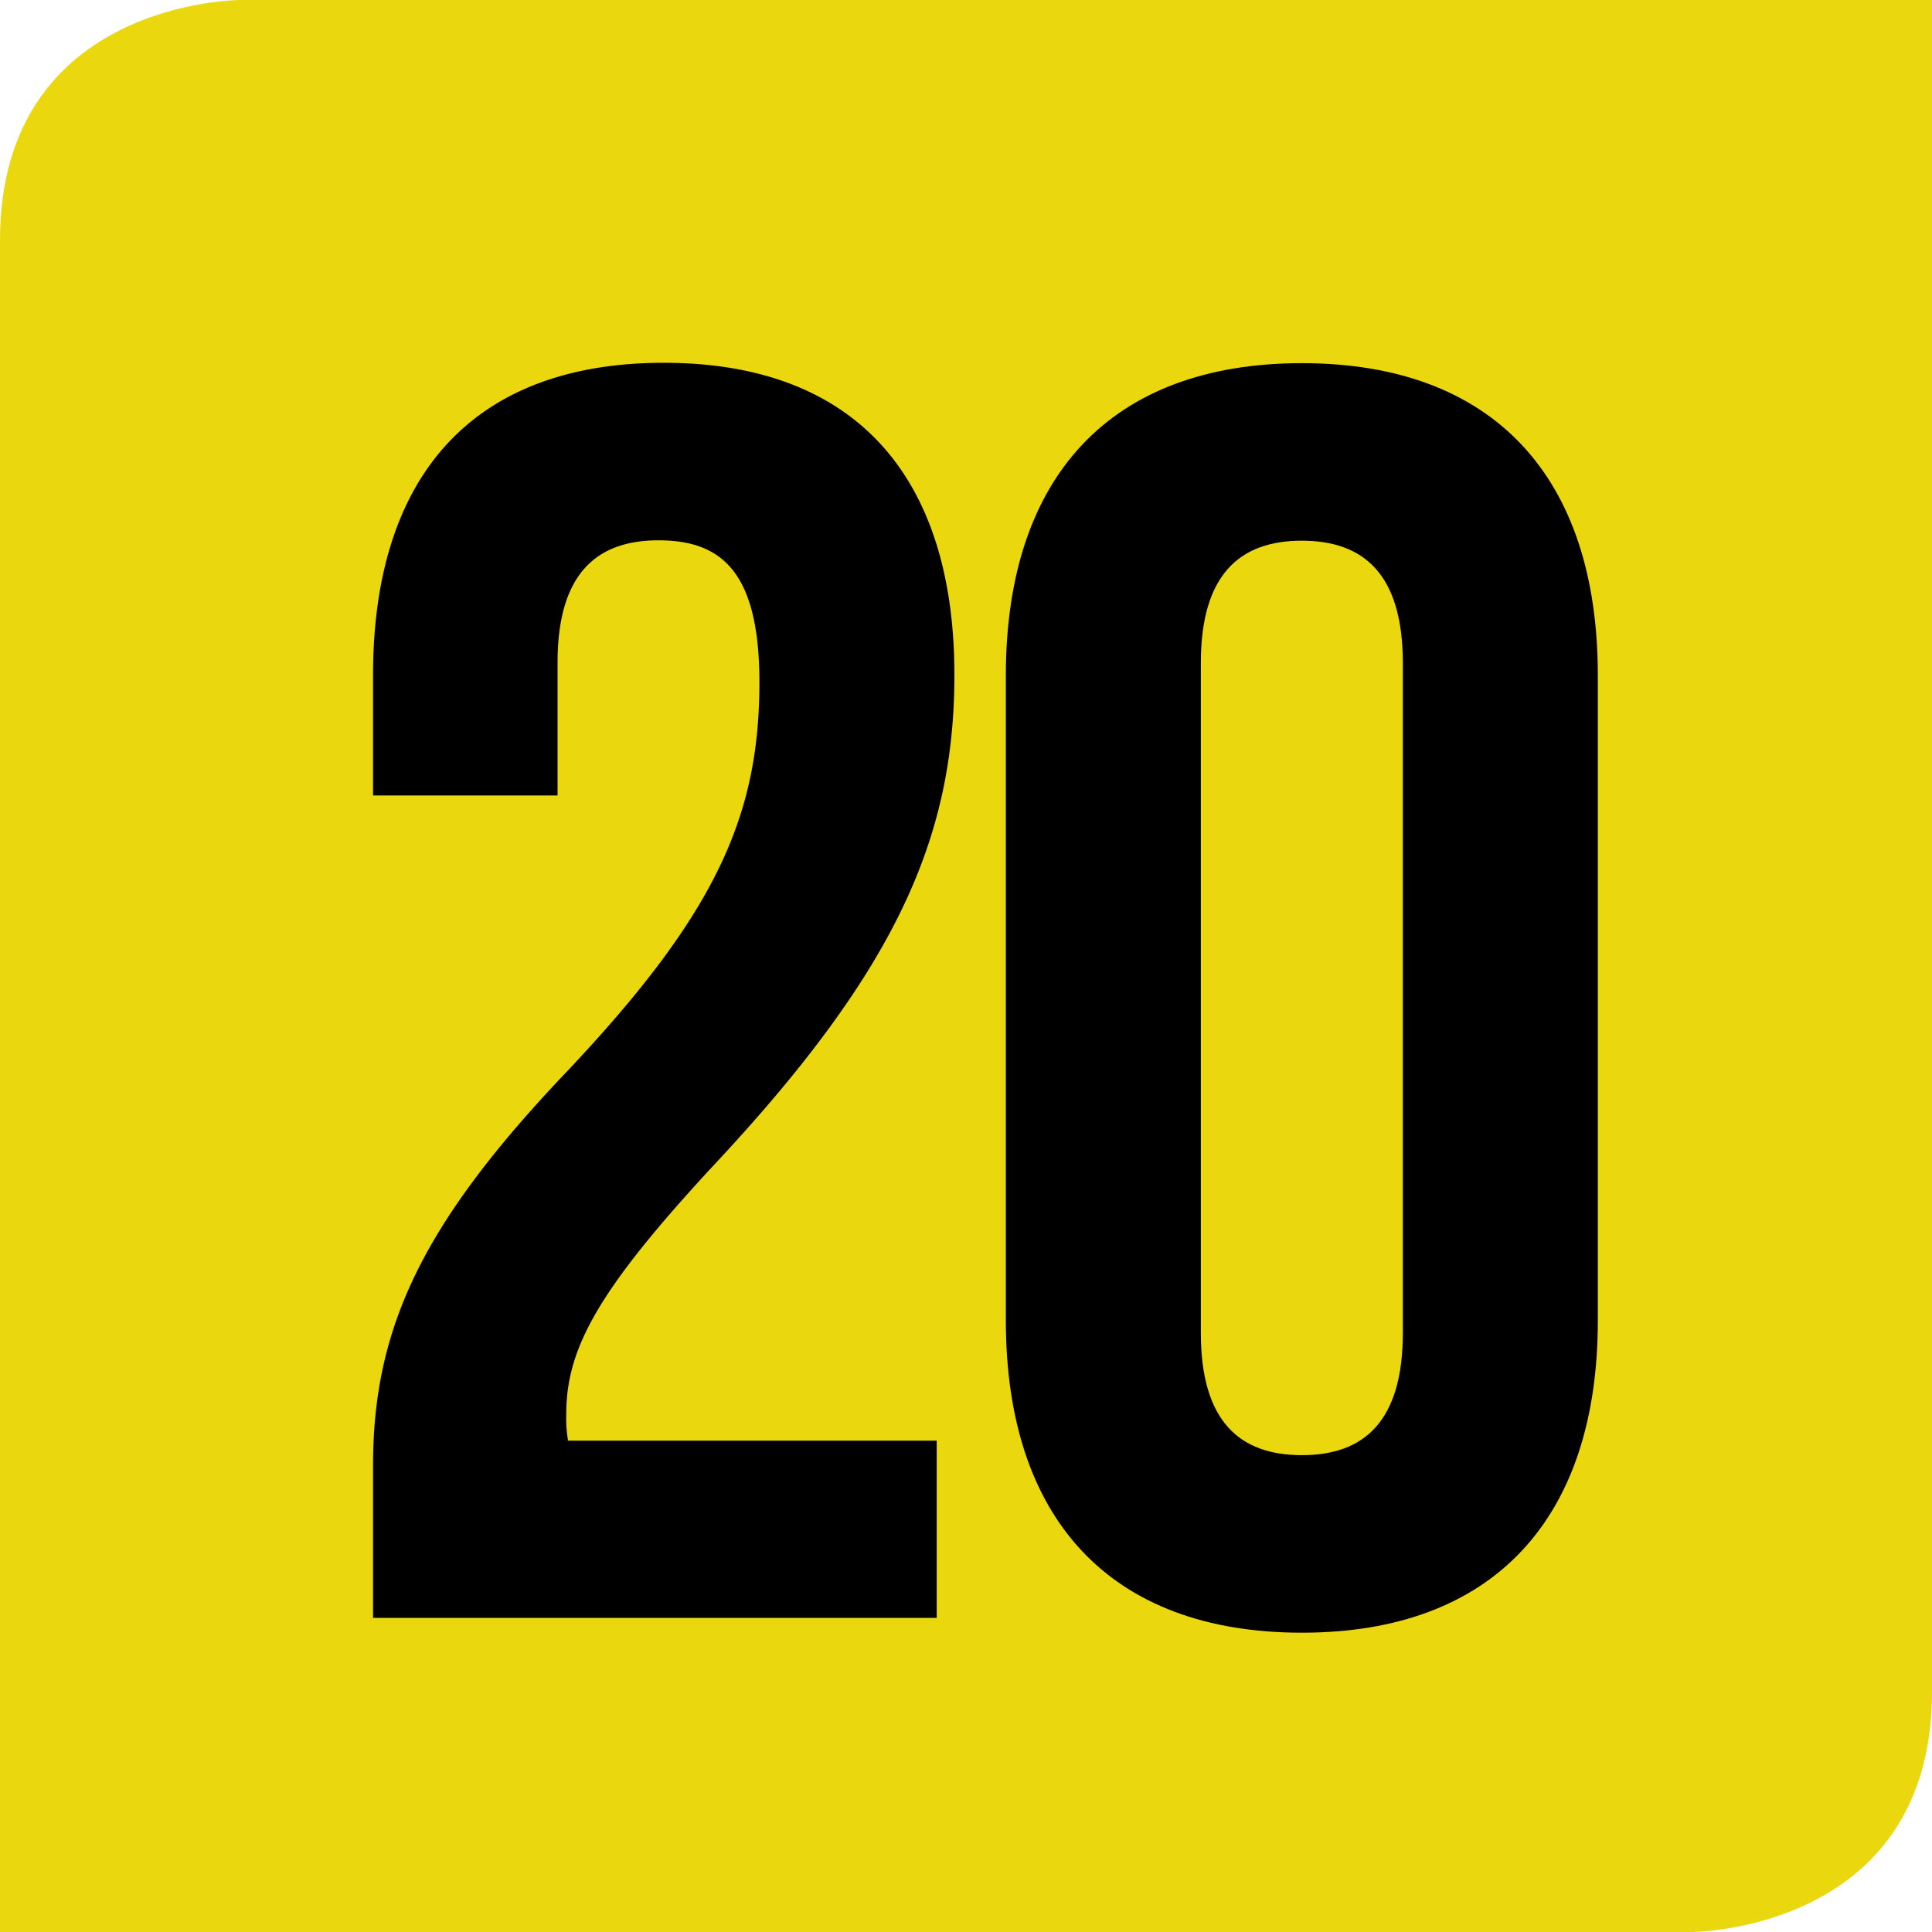 <svg id="Calque_1" data-name="Calque 1" xmlns="http://www.w3.org/2000/svg" viewBox="0 0 259.88 259.88"><defs><style>.cls-1{fill:#ead70e;}</style></defs><path class="cls-1" d="M32.34,0S0,0,0,32.34V259.88H227.51s32.37,0,32.37-32.34V0"/><path d="M135.3,90.85c0-26.7,14.07-42,39.82-42s39.81,15.26,39.81,42v86.77c0,26.7-14.07,42-39.81,42s-39.82-15.26-39.82-42Zm26.23,88.44c0,11.92,5.24,16.45,13.59,16.45s13.58-4.53,13.58-16.45V89.18c0-11.92-5.24-16.45-13.58-16.45s-13.59,4.53-13.59,16.45Z"/><path d="M88.56,72.68C80.22,72.68,75,77.21,75,89.13V107H50.18V90.8c0-26.7,13.35-42,39.1-42s39.1,15.25,39.1,42c0,22.17-8.11,40-32.43,66-15.52,16.76-19.78,24.59-19.78,33.41a17.87,17.87,0,0,0,.24,3.58H126v23.84H50.18v-20.5c0-18.59,6.68-32.66,26.23-53.16,20-21.21,25.74-34.33,25.74-52.21C102.15,76.74,96.91,72.68,88.56,72.68Z"/></svg>